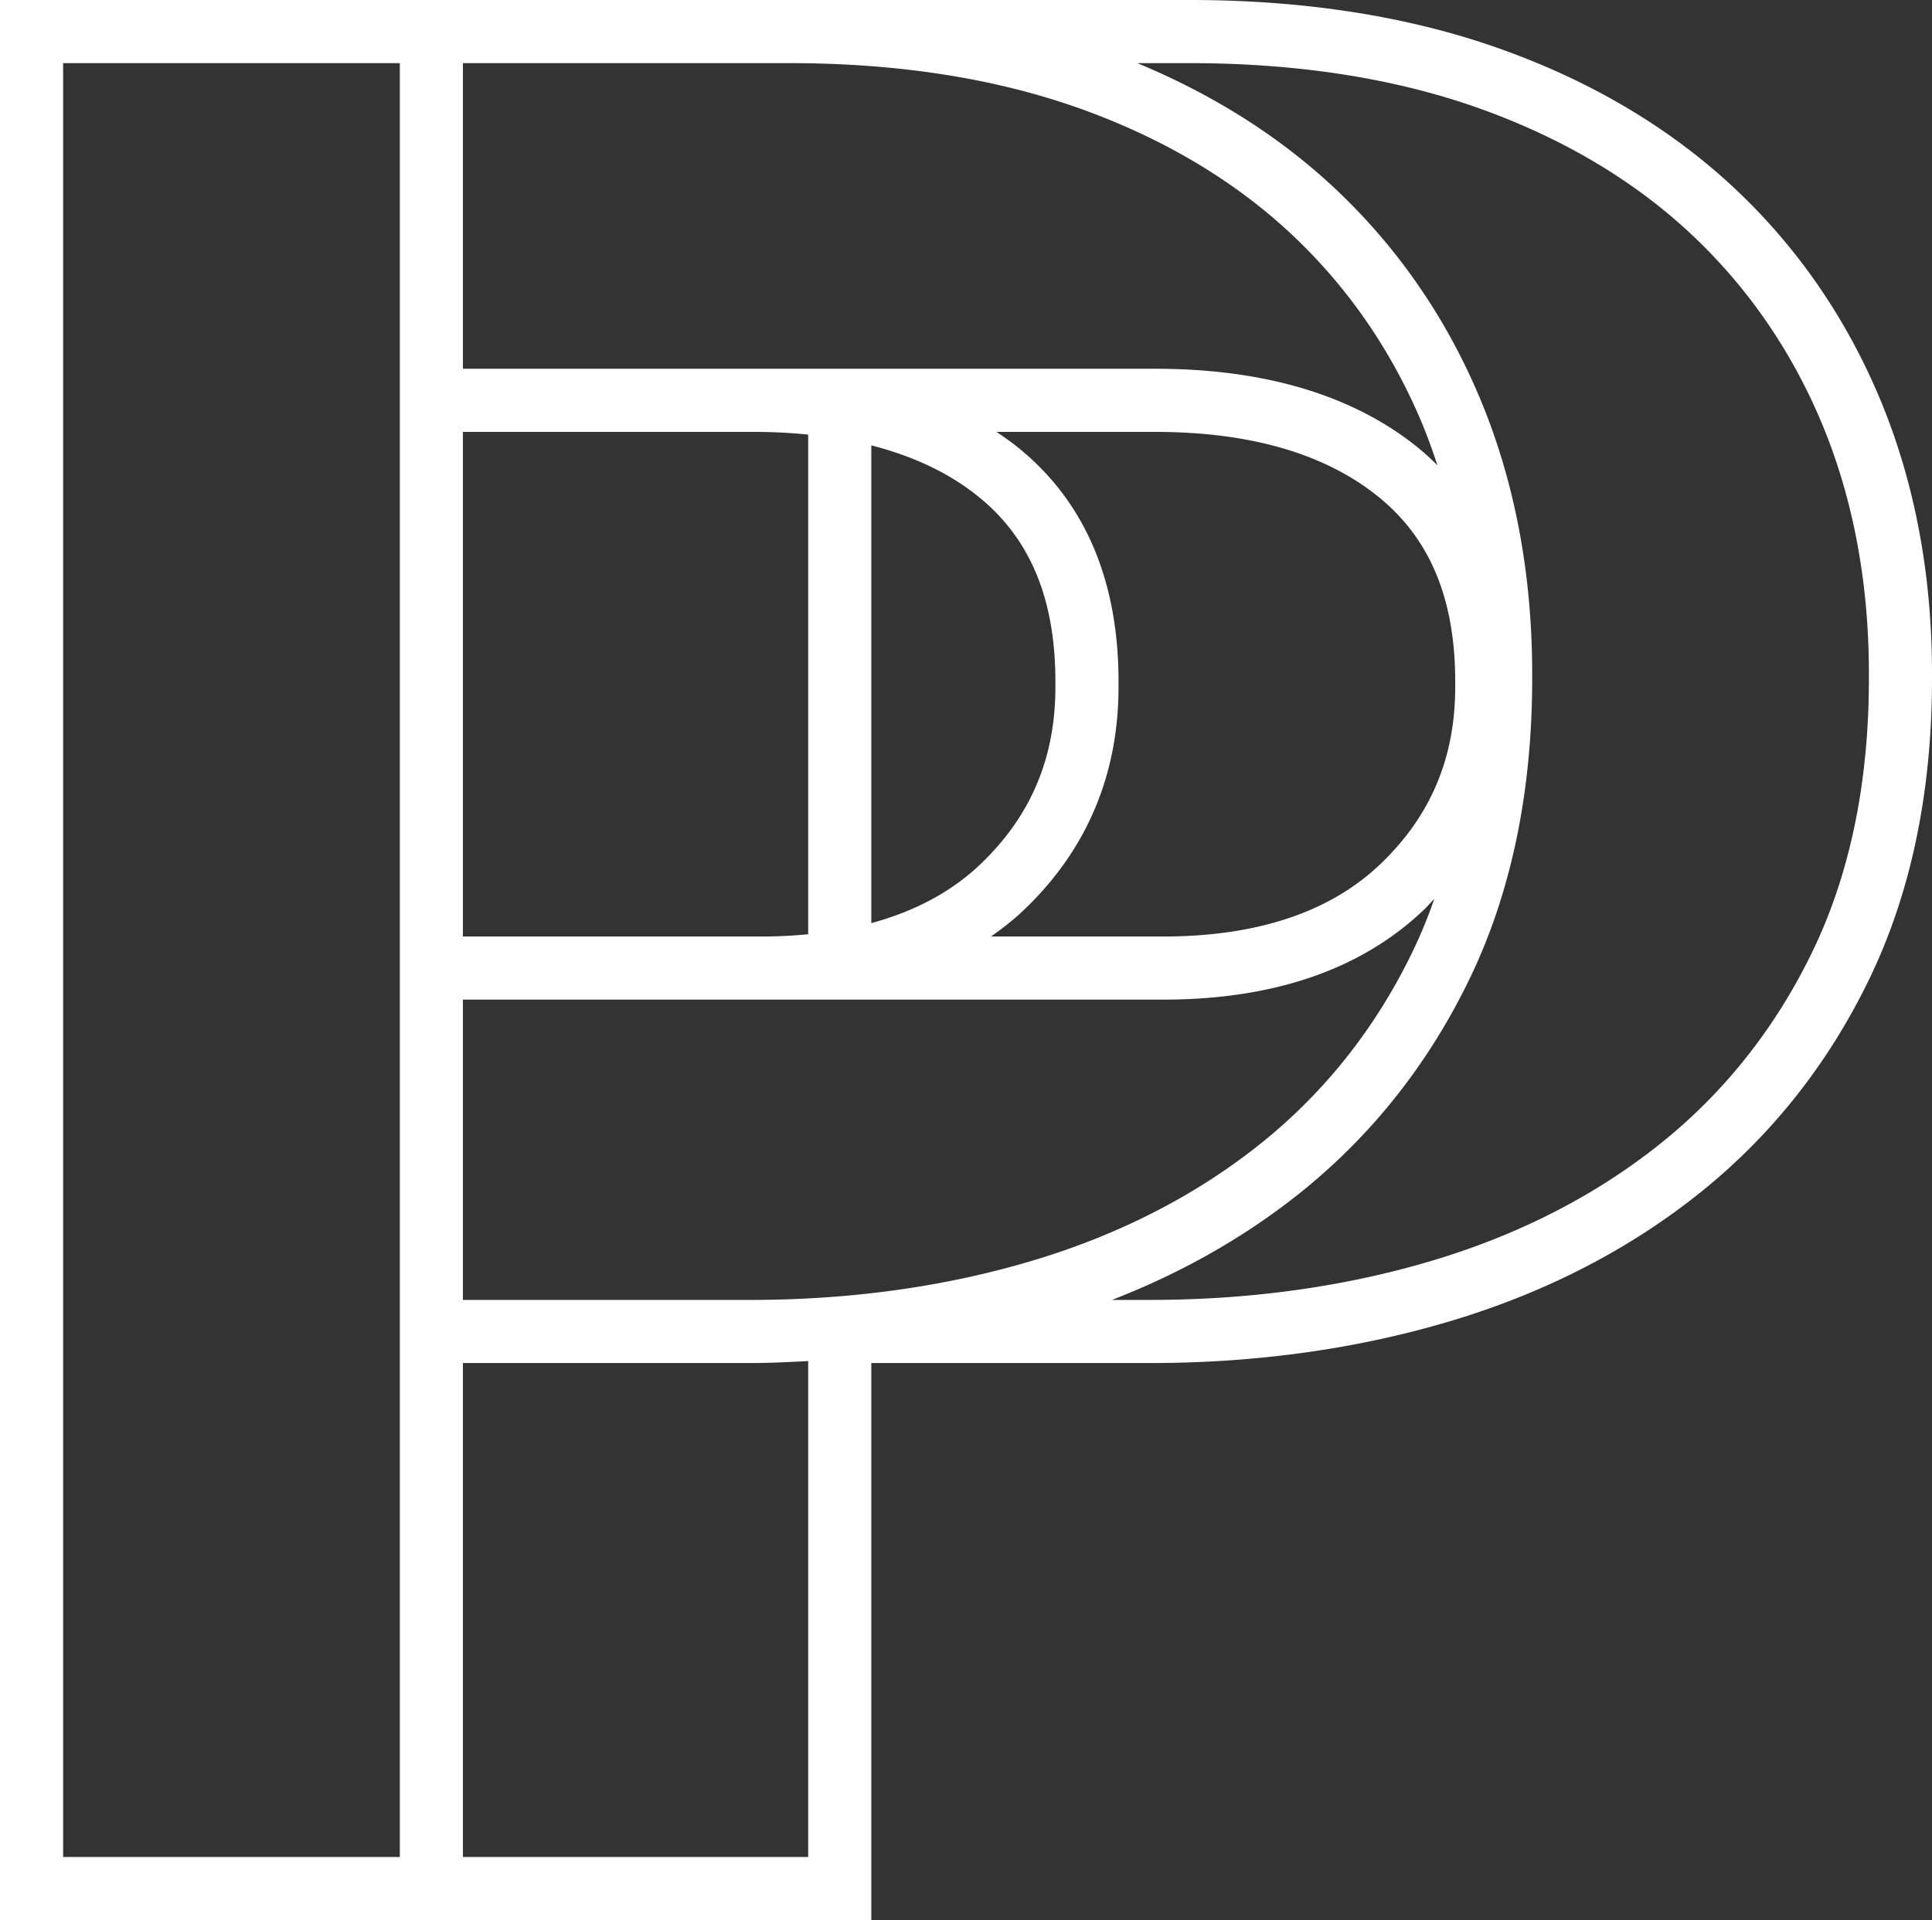 <svg width="169" height="168" xmlns="http://www.w3.org/2000/svg">
    <rect width="100%" height="100%" fill="#333333" stroke="none"/>
    <path d="M163.48 59.398c0 8.976-1.629 16.93-4.836 23.642-3.205 6.712-7.67 12.401-13.271 16.913-5.65 4.552-12.36 8.017-19.943 10.3-7.662 2.31-16.02 3.48-24.837 3.48h-3.324c6.159-2.39 11.727-5.559 16.593-9.477 6.249-5.035 11.224-11.371 14.792-18.832 3.562-7.463 5.372-16.219 5.372-26.026v-.466c0-8.676-1.514-16.723-4.502-23.923-3.004-7.224-7.368-13.52-12.965-18.72-4.787-4.44-10.518-8.047-17.073-10.765h4.588c9.376 0 17.847 1.314 25.176 3.903 7.259 2.571 13.495 6.242 18.525 10.91 5.013 4.657 8.928 10.306 11.625 16.791 2.707 6.523 4.08 13.858 4.08 21.804v.466zM40.494 162.476v-43.219h25.129c1.711 0 3.39-.088 5.072-.172v43.391H40.494zm-34.972 0h29.452V5.524H5.522v156.952zM70.695 81.74a41.81 41.81 0 0 1-3.912.197h-26.29V37.787h25.59a47.6 47.6 0 0 1 4.612.238v43.714zm14.883-38.296c4.536 3.66 6.742 8.954 6.742 16.186v.463c0 6.234-2.147 11.31-6.566 15.527-2.527 2.41-5.732 4.111-9.538 5.146V38.969c3.667.936 6.81 2.416 9.362 4.474zm41.715 16.65c0 6.233-2.148 11.31-6.565 15.526-4.397 4.19-10.779 6.317-18.974 6.317H86.688c1.01-.714 1.983-1.47 2.875-2.32 5.49-5.24 8.279-11.809 8.279-19.524v-.463c0-8.884-2.964-15.778-8.801-20.486-.598-.48-1.23-.923-1.874-1.356h13.89c8.282 0 14.84 1.904 19.493 5.656 4.538 3.66 6.743 8.954 6.743 16.186v.463zm-61.67 53.64h-25.13V87.459h61.261c9.661 0 17.322-2.638 22.778-7.841.334-.317.621-.653.934-.978a43.253 43.253 0 0 1-1.796 4.4c-3.202 6.713-7.67 12.402-13.269 16.914-5.65 4.552-12.363 8.017-19.942 10.3-7.663 2.31-16.02 3.48-24.836 3.48zM69.1 5.524c9.378 0 17.847 1.315 25.176 3.904 7.263 2.571 13.497 6.242 18.53 10.91 5.013 4.657 8.923 10.306 11.623 16.791a51.106 51.106 0 0 1 1.305 3.579 22.99 22.99 0 0 0-1.721-1.564c-5.66-4.565-13.386-6.88-22.956-6.88H40.494V5.524H69.1zm95.394 29.486c-3.002-7.224-7.365-13.52-12.963-18.72-5.59-5.187-12.466-9.246-20.443-12.068C123.168 1.42 114.079 0 104.074 0H0v168h76.216v-48.743h24.377c9.358 0 18.25-1.25 26.428-3.714 8.269-2.49 15.606-6.288 21.81-11.287 6.25-5.035 11.229-11.371 14.795-18.832C167.19 77.961 169 69.205 169 59.398v-.466c0-8.676-1.515-16.723-4.506-23.923z" fill="#FFF" fill-rule="evenodd"/>
</svg>
